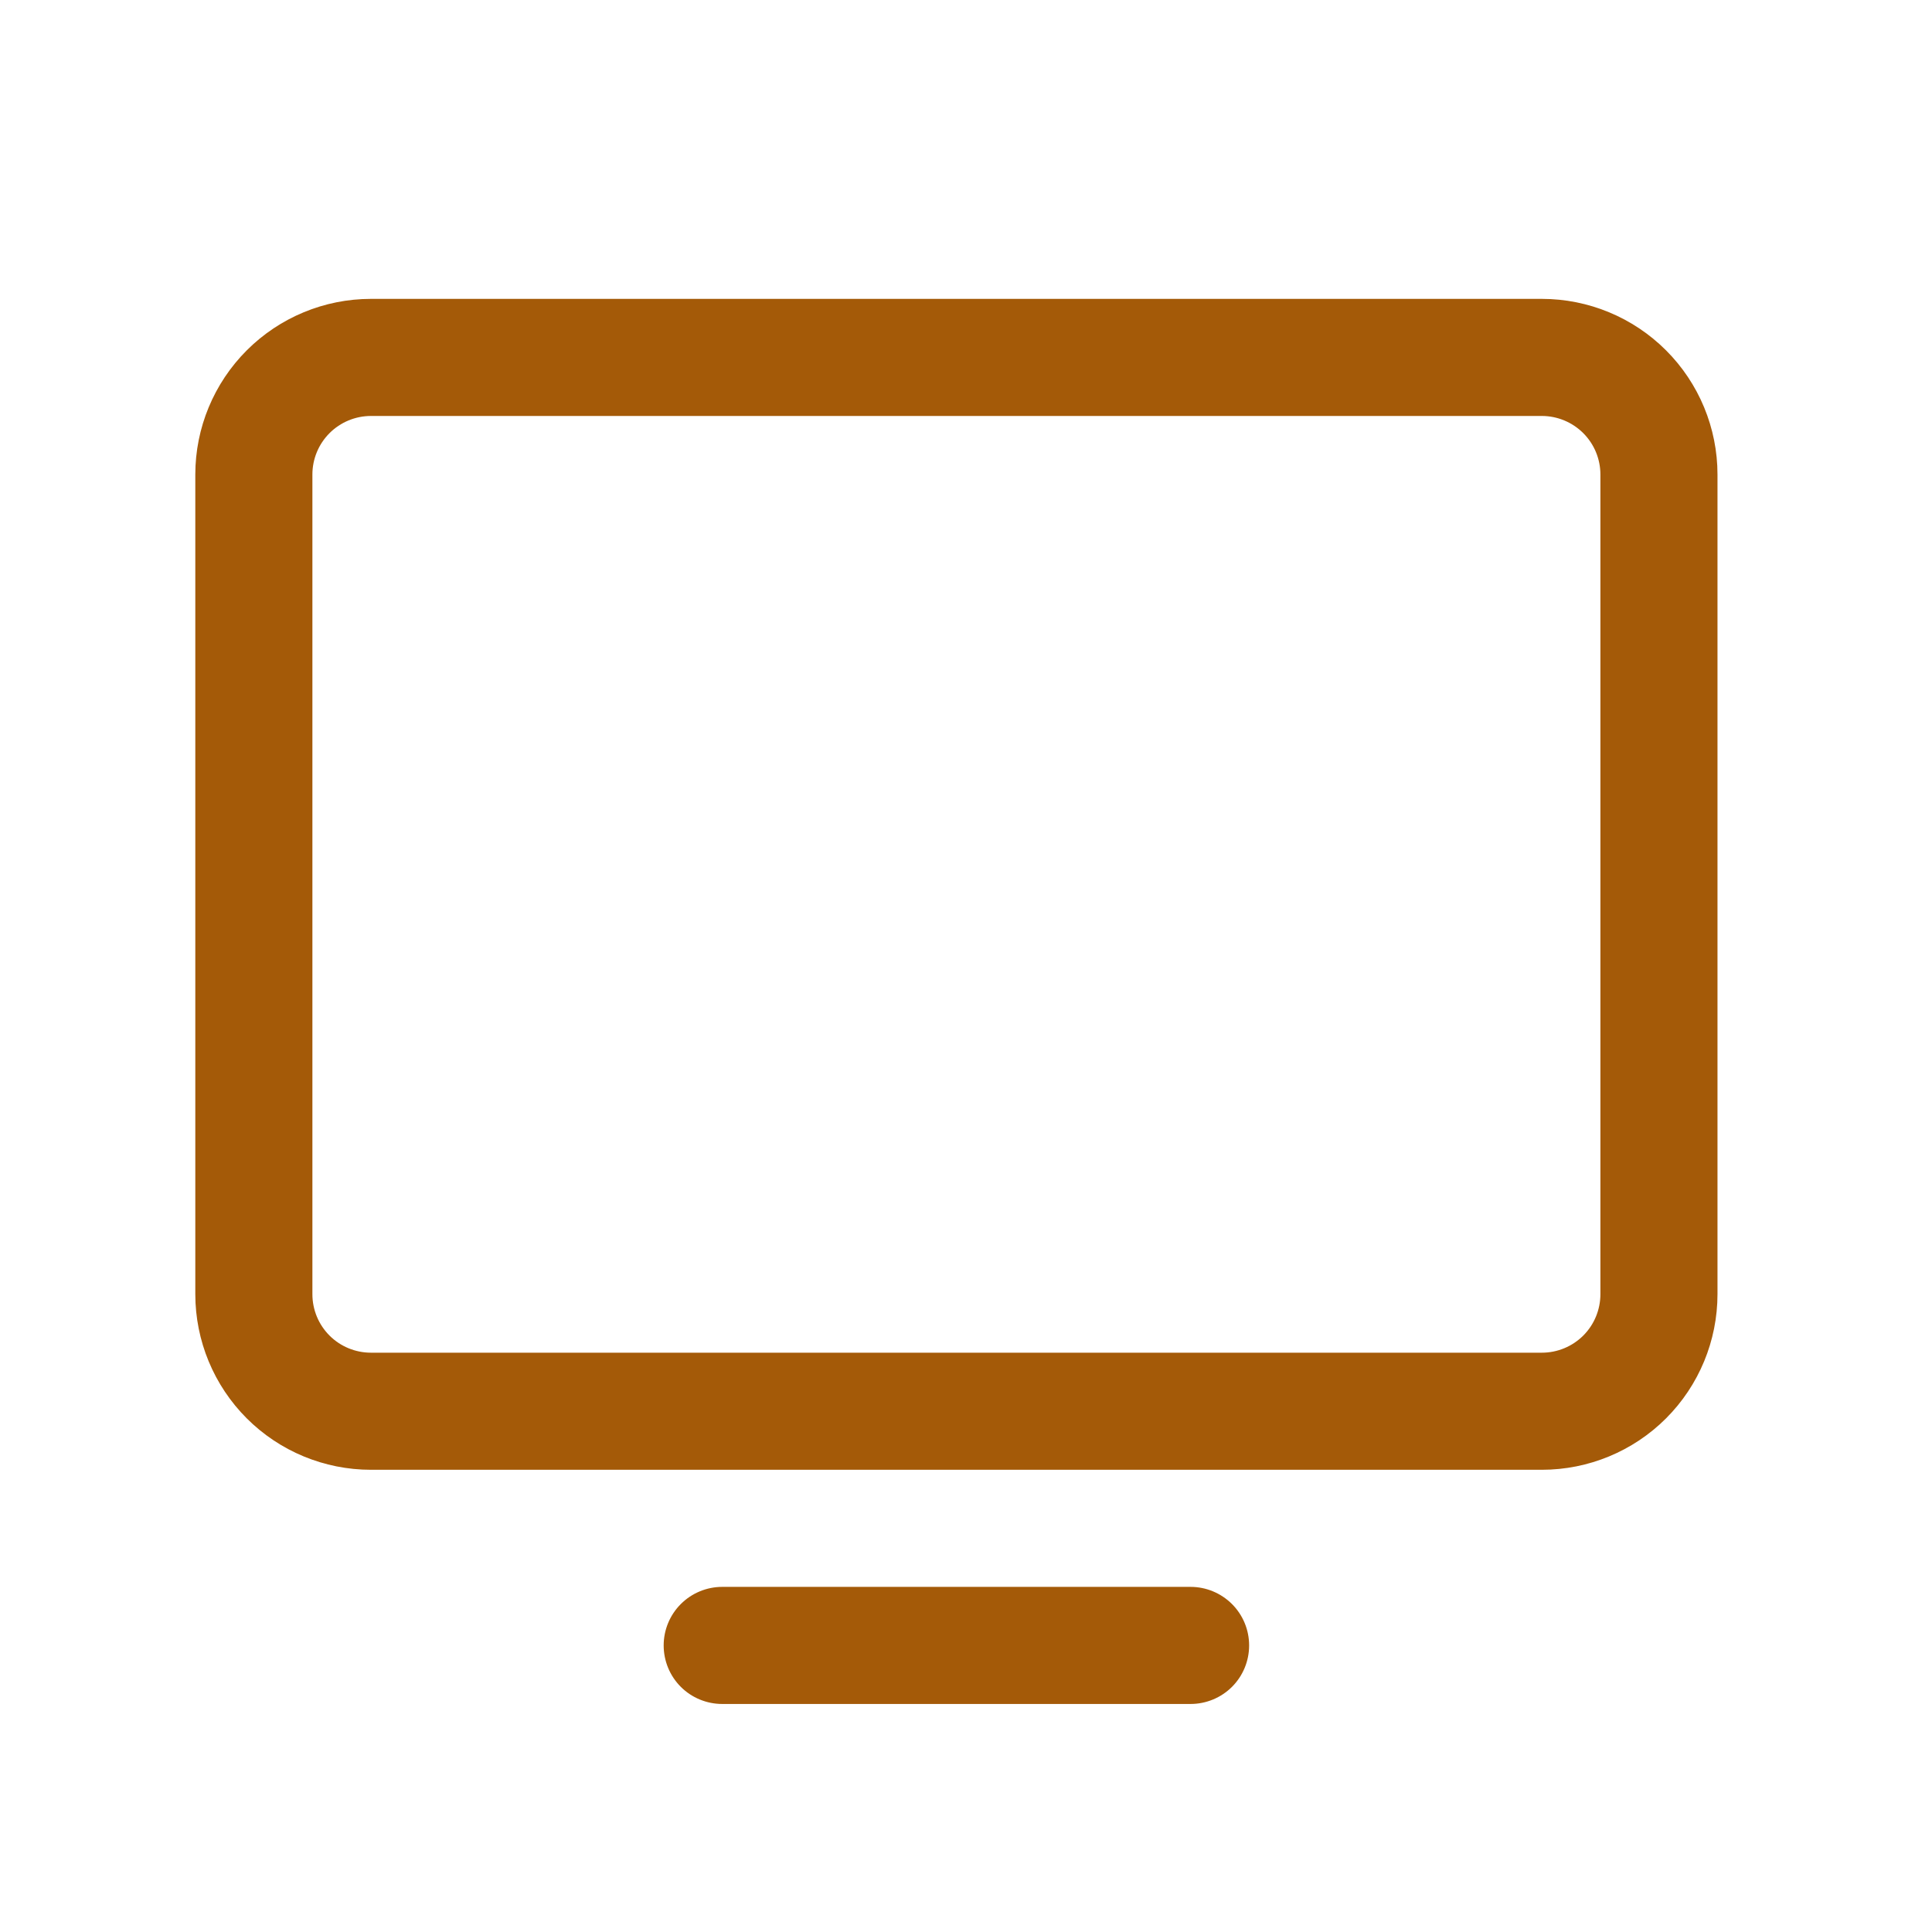 <svg width="33" height="33" viewBox="0 0 33 33" fill="none" xmlns="http://www.w3.org/2000/svg">
<path d="M26.336 5.105H6.336C5.54 5.105 4.777 5.422 4.215 5.984C3.652 6.547 3.336 7.31 3.336 8.105V22.105C3.336 22.901 3.652 23.664 4.215 24.227C4.777 24.789 5.54 25.105 6.336 25.105H26.336C27.132 25.105 27.895 24.789 28.457 24.227C29.02 23.664 29.336 22.901 29.336 22.105V8.105C29.336 7.31 29.02 6.547 28.457 5.984C27.895 5.422 27.132 5.105 26.336 5.105ZM27.336 22.105C27.336 22.371 27.231 22.625 27.043 22.813C26.855 23 26.601 23.105 26.336 23.105H6.336C6.071 23.105 5.816 23 5.629 22.813C5.441 22.625 5.336 22.371 5.336 22.105V8.105C5.336 7.84 5.441 7.586 5.629 7.398C5.816 7.211 6.071 7.105 6.336 7.105H26.336C26.601 7.105 26.855 7.211 27.043 7.398C27.231 7.586 27.336 7.84 27.336 8.105V22.105ZM21.336 28.105C21.336 28.371 21.231 28.625 21.043 28.813C20.855 29 20.601 29.105 20.336 29.105H12.336C12.071 29.105 11.816 29 11.629 28.813C11.441 28.625 11.336 28.371 11.336 28.105C11.336 27.84 11.441 27.586 11.629 27.398C11.816 27.211 12.071 27.105 12.336 27.105H20.336C20.601 27.105 20.855 27.211 21.043 27.398C21.231 27.586 21.336 27.84 21.336 28.105Z" fill="#A45A08"/>
</svg>
